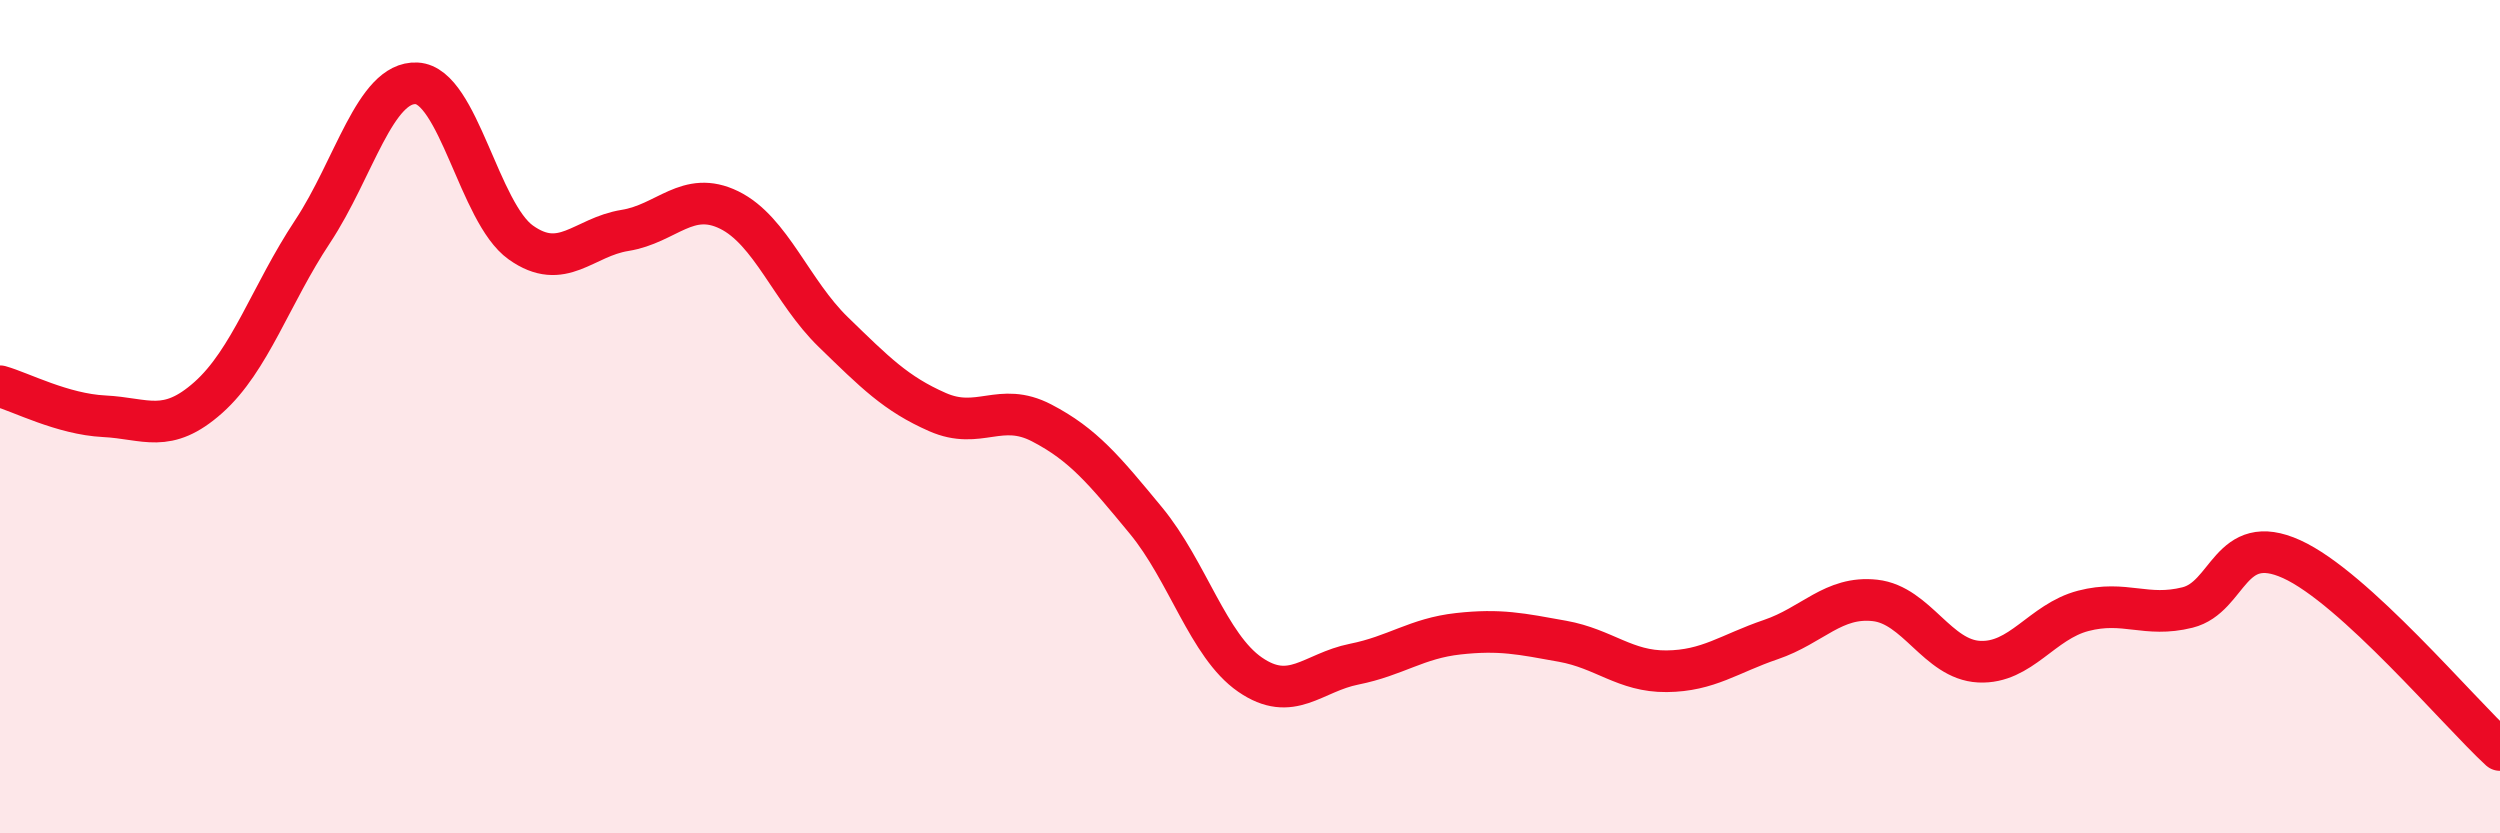 
    <svg width="60" height="20" viewBox="0 0 60 20" xmlns="http://www.w3.org/2000/svg">
      <path
        d="M 0,9.27 C 0.5,9.41 1.5,9.94 2.5,9.99 C 3.5,10.04 4,10.43 5,9.54 C 6,8.65 6.5,7.07 7.5,5.56 C 8.5,4.05 9,1.95 10,2 C 11,2.05 11.5,5.11 12.5,5.82 C 13.5,6.53 14,5.69 15,5.53 C 16,5.37 16.5,4.55 17.5,5.04 C 18.5,5.53 19,7 20,7.97 C 21,8.94 21.5,9.45 22.5,9.89 C 23.5,10.33 24,9.63 25,10.15 C 26,10.67 26.5,11.28 27.5,12.49 C 28.5,13.7 29,15.5 30,16.19 C 31,16.88 31.5,16.14 32.5,15.94 C 33.5,15.74 34,15.32 35,15.21 C 36,15.1 36.5,15.21 37.5,15.39 C 38.5,15.57 39,16.12 40,16.11 C 41,16.1 41.5,15.69 42.5,15.35 C 43.5,15.01 44,14.3 45,14.41 C 46,14.52 46.5,15.83 47.5,15.88 C 48.5,15.93 49,14.92 50,14.66 C 51,14.4 51.5,14.83 52.5,14.58 C 53.5,14.33 53.5,12.74 55,13.42 C 56.5,14.1 59,17.08 60,18L60 20L0 20Z"
        fill="#EB0A25"
        opacity="0.1"
        stroke-linecap="round"
        stroke-linejoin="round"
      />
      <path
        d="M 0,9.27 C 0.5,9.41 1.5,9.94 2.5,9.99 C 3.5,10.04 4,10.43 5,9.54 C 6,8.65 6.5,7.07 7.5,5.56 C 8.5,4.05 9,1.95 10,2 C 11,2.05 11.5,5.11 12.5,5.82 C 13.5,6.53 14,5.69 15,5.53 C 16,5.37 16.5,4.55 17.5,5.04 C 18.5,5.53 19,7 20,7.97 C 21,8.94 21.5,9.45 22.5,9.89 C 23.5,10.33 24,9.63 25,10.15 C 26,10.67 26.5,11.28 27.5,12.49 C 28.5,13.7 29,15.5 30,16.19 C 31,16.88 31.5,16.14 32.5,15.94 C 33.5,15.74 34,15.32 35,15.21 C 36,15.1 36.5,15.21 37.5,15.39 C 38.5,15.57 39,16.12 40,16.11 C 41,16.1 41.5,15.69 42.5,15.35 C 43.5,15.01 44,14.3 45,14.41 C 46,14.52 46.5,15.83 47.5,15.88 C 48.5,15.93 49,14.92 50,14.66 C 51,14.4 51.5,14.83 52.5,14.58 C 53.5,14.33 53.5,12.74 55,13.42 C 56.5,14.1 59,17.08 60,18"
        stroke="#EB0A25"
        stroke-width="1"
        fill="none"
        stroke-linecap="round"
        stroke-linejoin="round"
      />
    </svg>
  